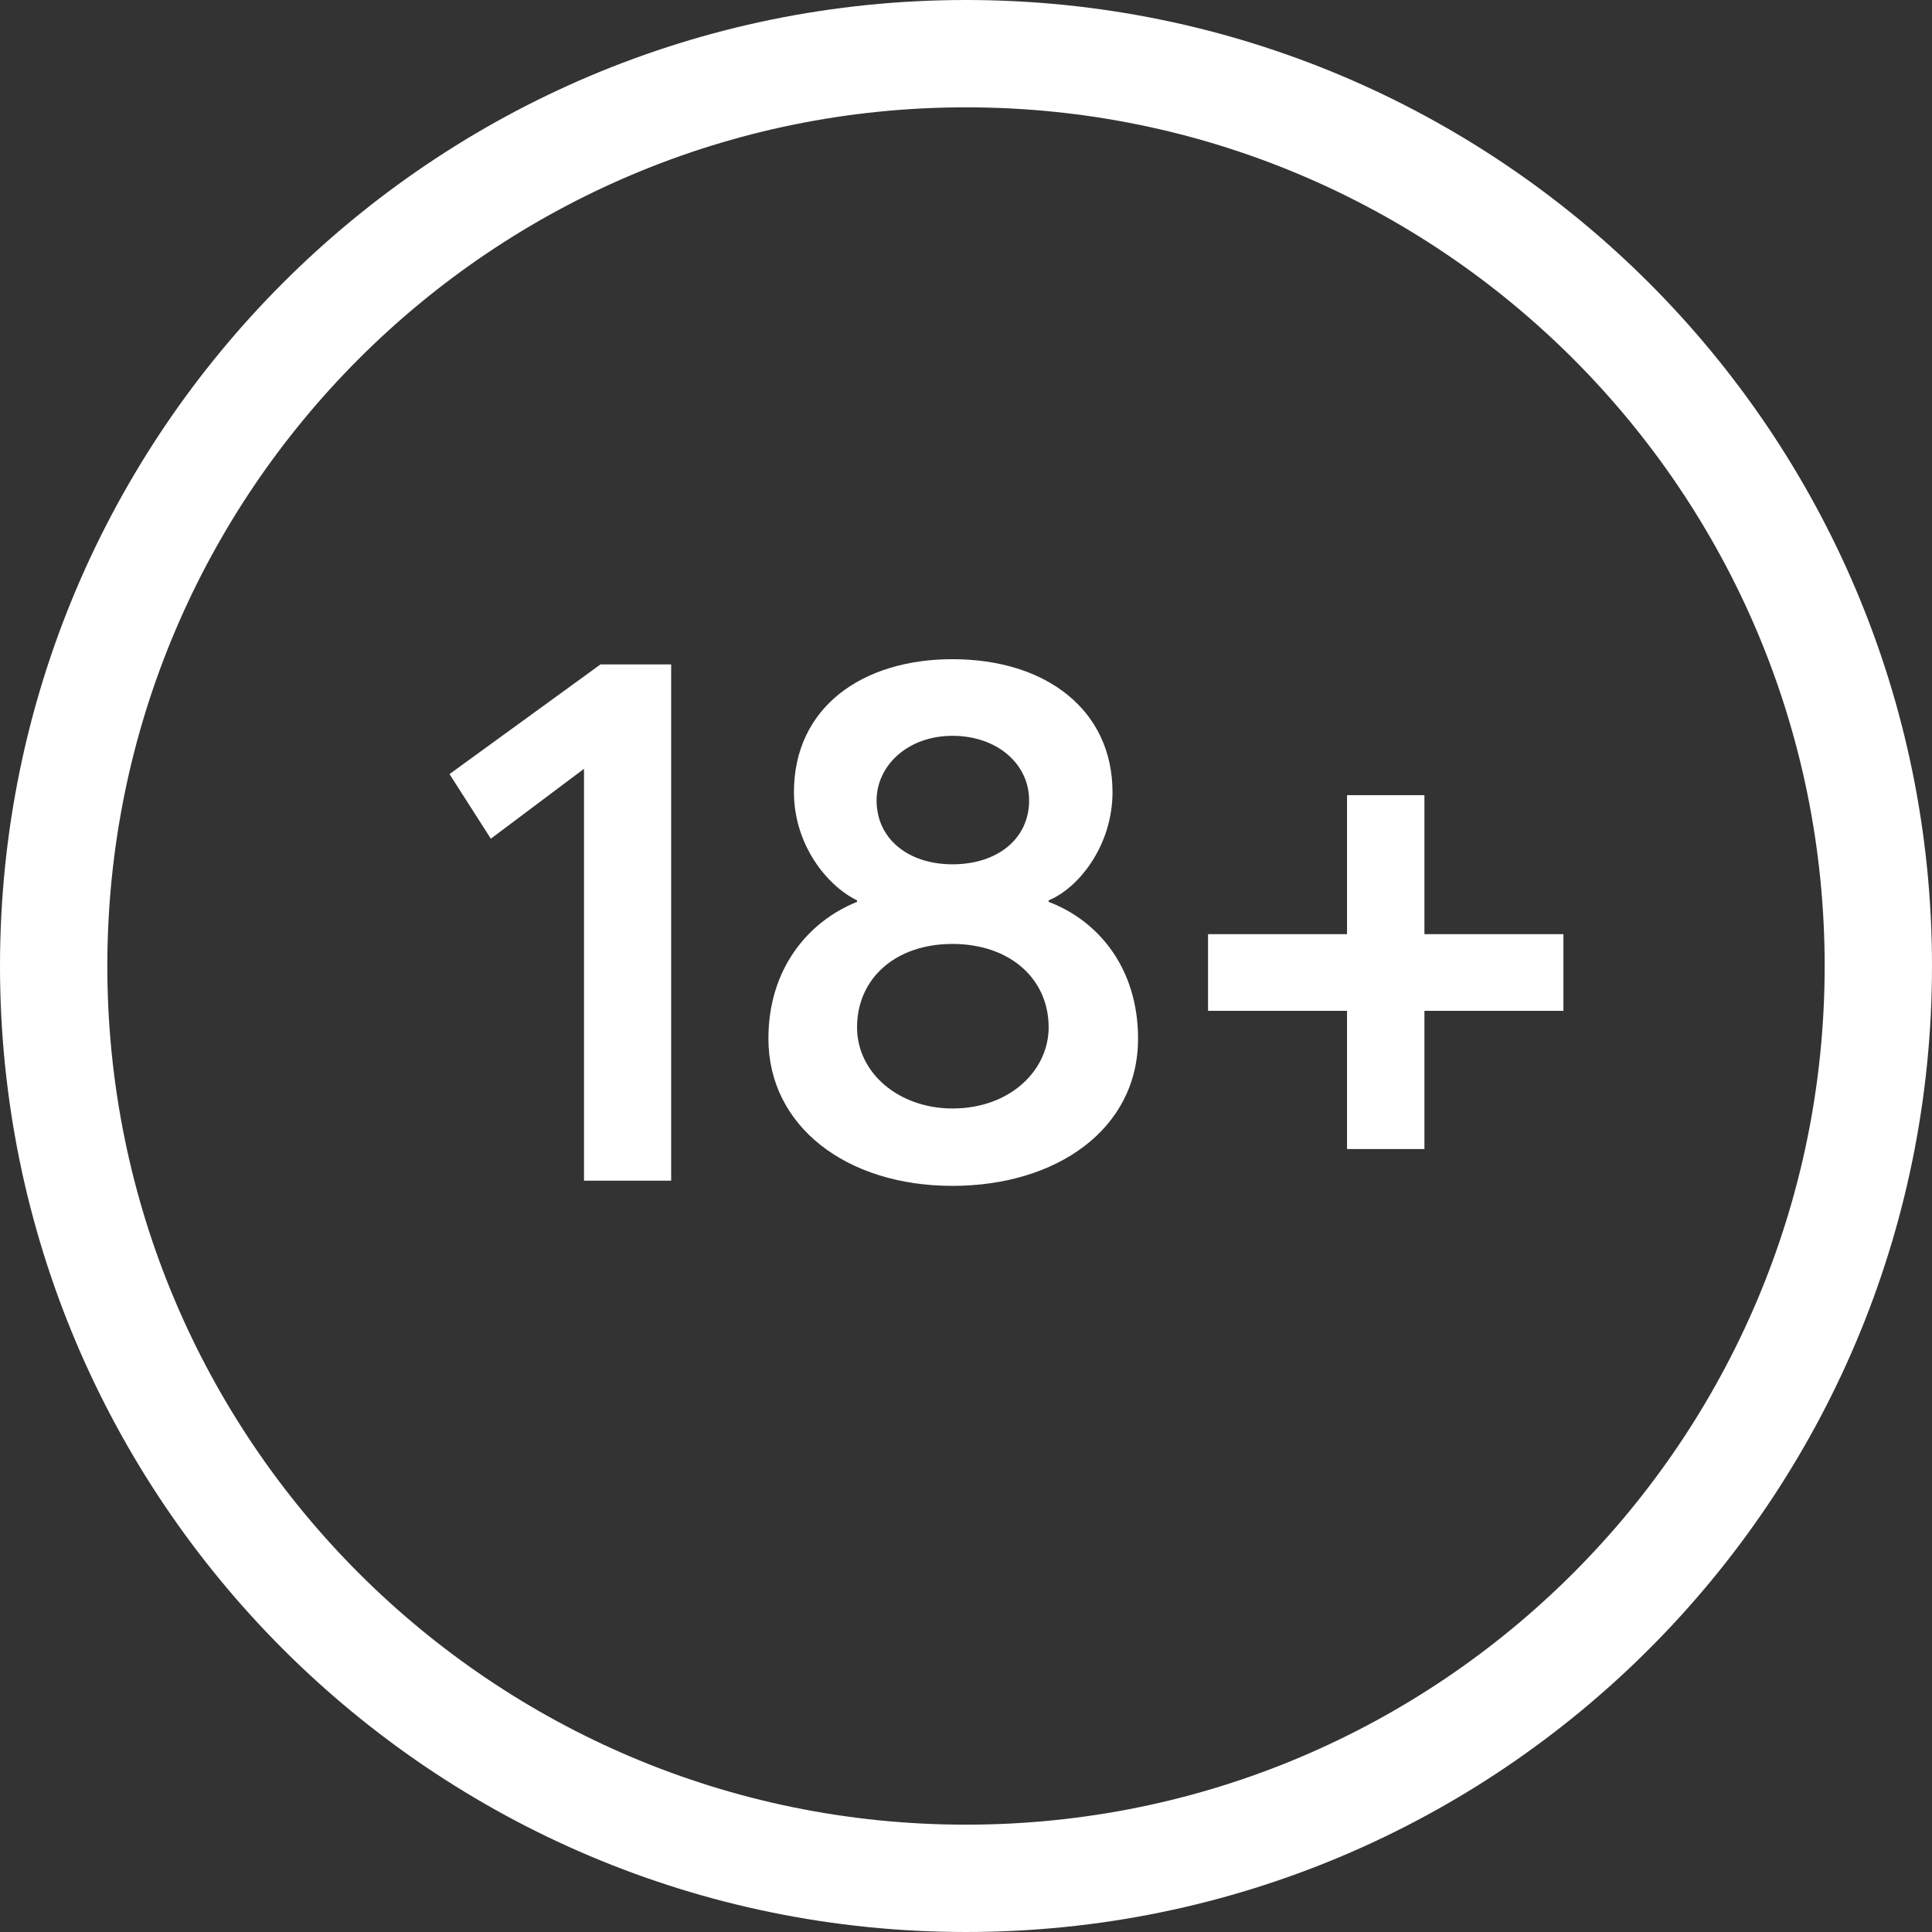 <svg width="36" height="36" fill="none" xmlns="http://www.w3.org/2000/svg">
  <rect width="100%" height="100%" fill="#333333" stroke="none"/>
  <path d="M35 18c0-9.389-7.611-17-17-17S1 8.611 1 18s7.611 17 17 17 17-7.611 17-17Z" stroke="#fff" stroke-width="2"/>
  <path d="M10.882 22h1.624v-9.62H11.19l-2.814 2.044.77 1.204 1.736-1.302V22Zm6.866.097c1.932 0 3.458-1.05 3.458-2.744 0-1.316-.742-2.198-1.666-2.548v-.028c.574-.238 1.19-1.036 1.19-2.016 0-1.526-1.232-2.478-2.982-2.478-1.68 0-2.954.896-2.954 2.478 0 .966.602 1.736 1.176 2.016v.028c-.91.364-1.652 1.246-1.652 2.548 0 1.624 1.442 2.744 3.43 2.744Zm0-5.992c-.826 0-1.414-.476-1.414-1.19 0-.644.574-1.204 1.414-1.204.826 0 1.428.518 1.428 1.204 0 .714-.588 1.19-1.428 1.19Zm0 4.55c-.994 0-1.778-.658-1.778-1.512 0-.91.714-1.554 1.778-1.554s1.792.644 1.792 1.554c0 .798-.714 1.512-1.792 1.512Zm7.352.756h1.442v-2.576h2.59v-1.428h-2.59v-2.59H25.1v2.59h-2.59v1.428h2.59v2.576Z" fill="#fff"/>
</svg>
